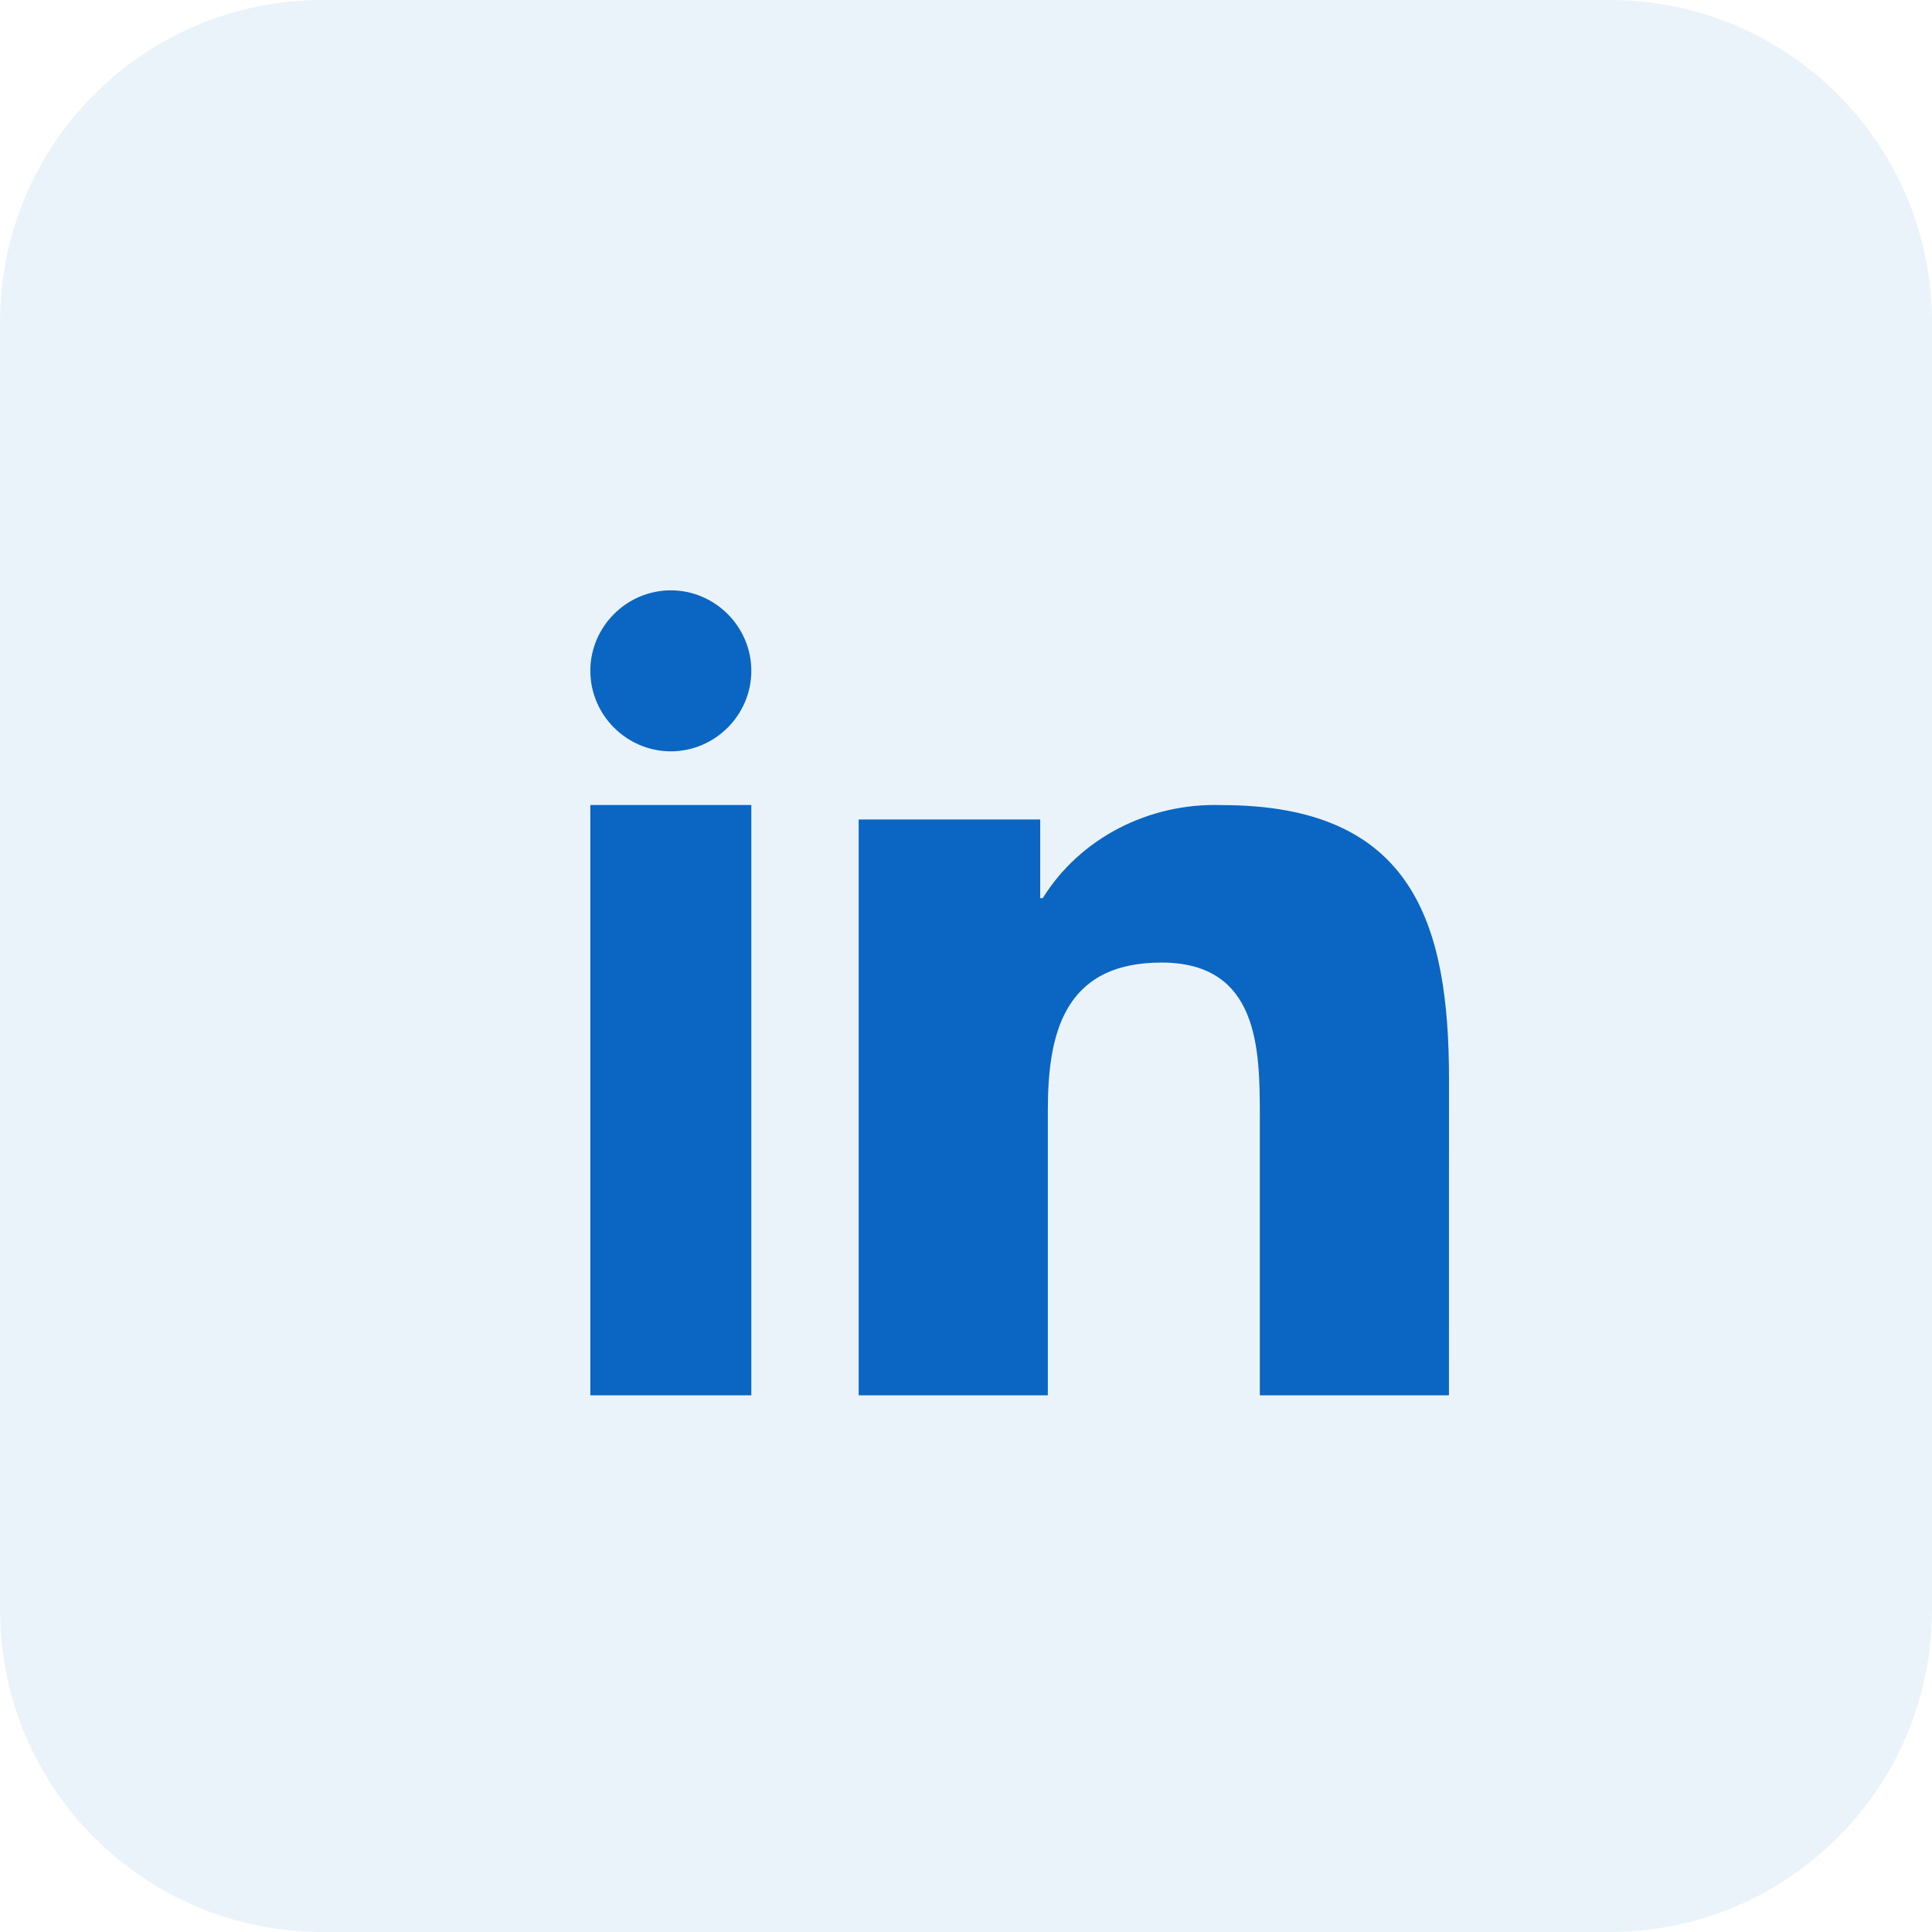 <svg version="1.1" id="图层_1" xmlns="http://www.w3.org/2000/svg" x="0px" y="0px"
	 width="36px" height="36px" viewBox="0 0 36 36" enable-background="new 0 0 36 36" xml:space="preserve">
<path id="Rectangle-Copy-8" opacity="0.08" fill-rule="evenodd" clip-rule="evenodd" fill="#0A66C2" d="
	M6,0h24c3.314,0,6,2.686,6,6v24c0,3.314-2.686,6-6,6H6c-3.314,0-6-2.686-6-6V6C0,2.686,2.686,0,6,0z"/>
<path id="Combined-Shape" fill="#0A66C2" d="M22.769,15.002c3.572,0,4.231,2.221,4.231,5.111L26.999,26h-3.524v-5.218
	c0-1.244-0.024-2.846-1.833-2.846c-1.836,0-2.117,1.356-2.117,2.755V26H16v-10.73h3.383v1.466h0.047
	C20.12,15.622,21.405,14.955,22.769,15.002z M14,15v11h-3V15H14z M12.5,11c0.823,0,1.5,0.677,1.5,1.5v0c0,0.823-0.677,1.5-1.5,1.5h0
	c-0.823,0-1.5-0.677-1.5-1.5S11.677,11,12.5,11z"/>
</svg>

